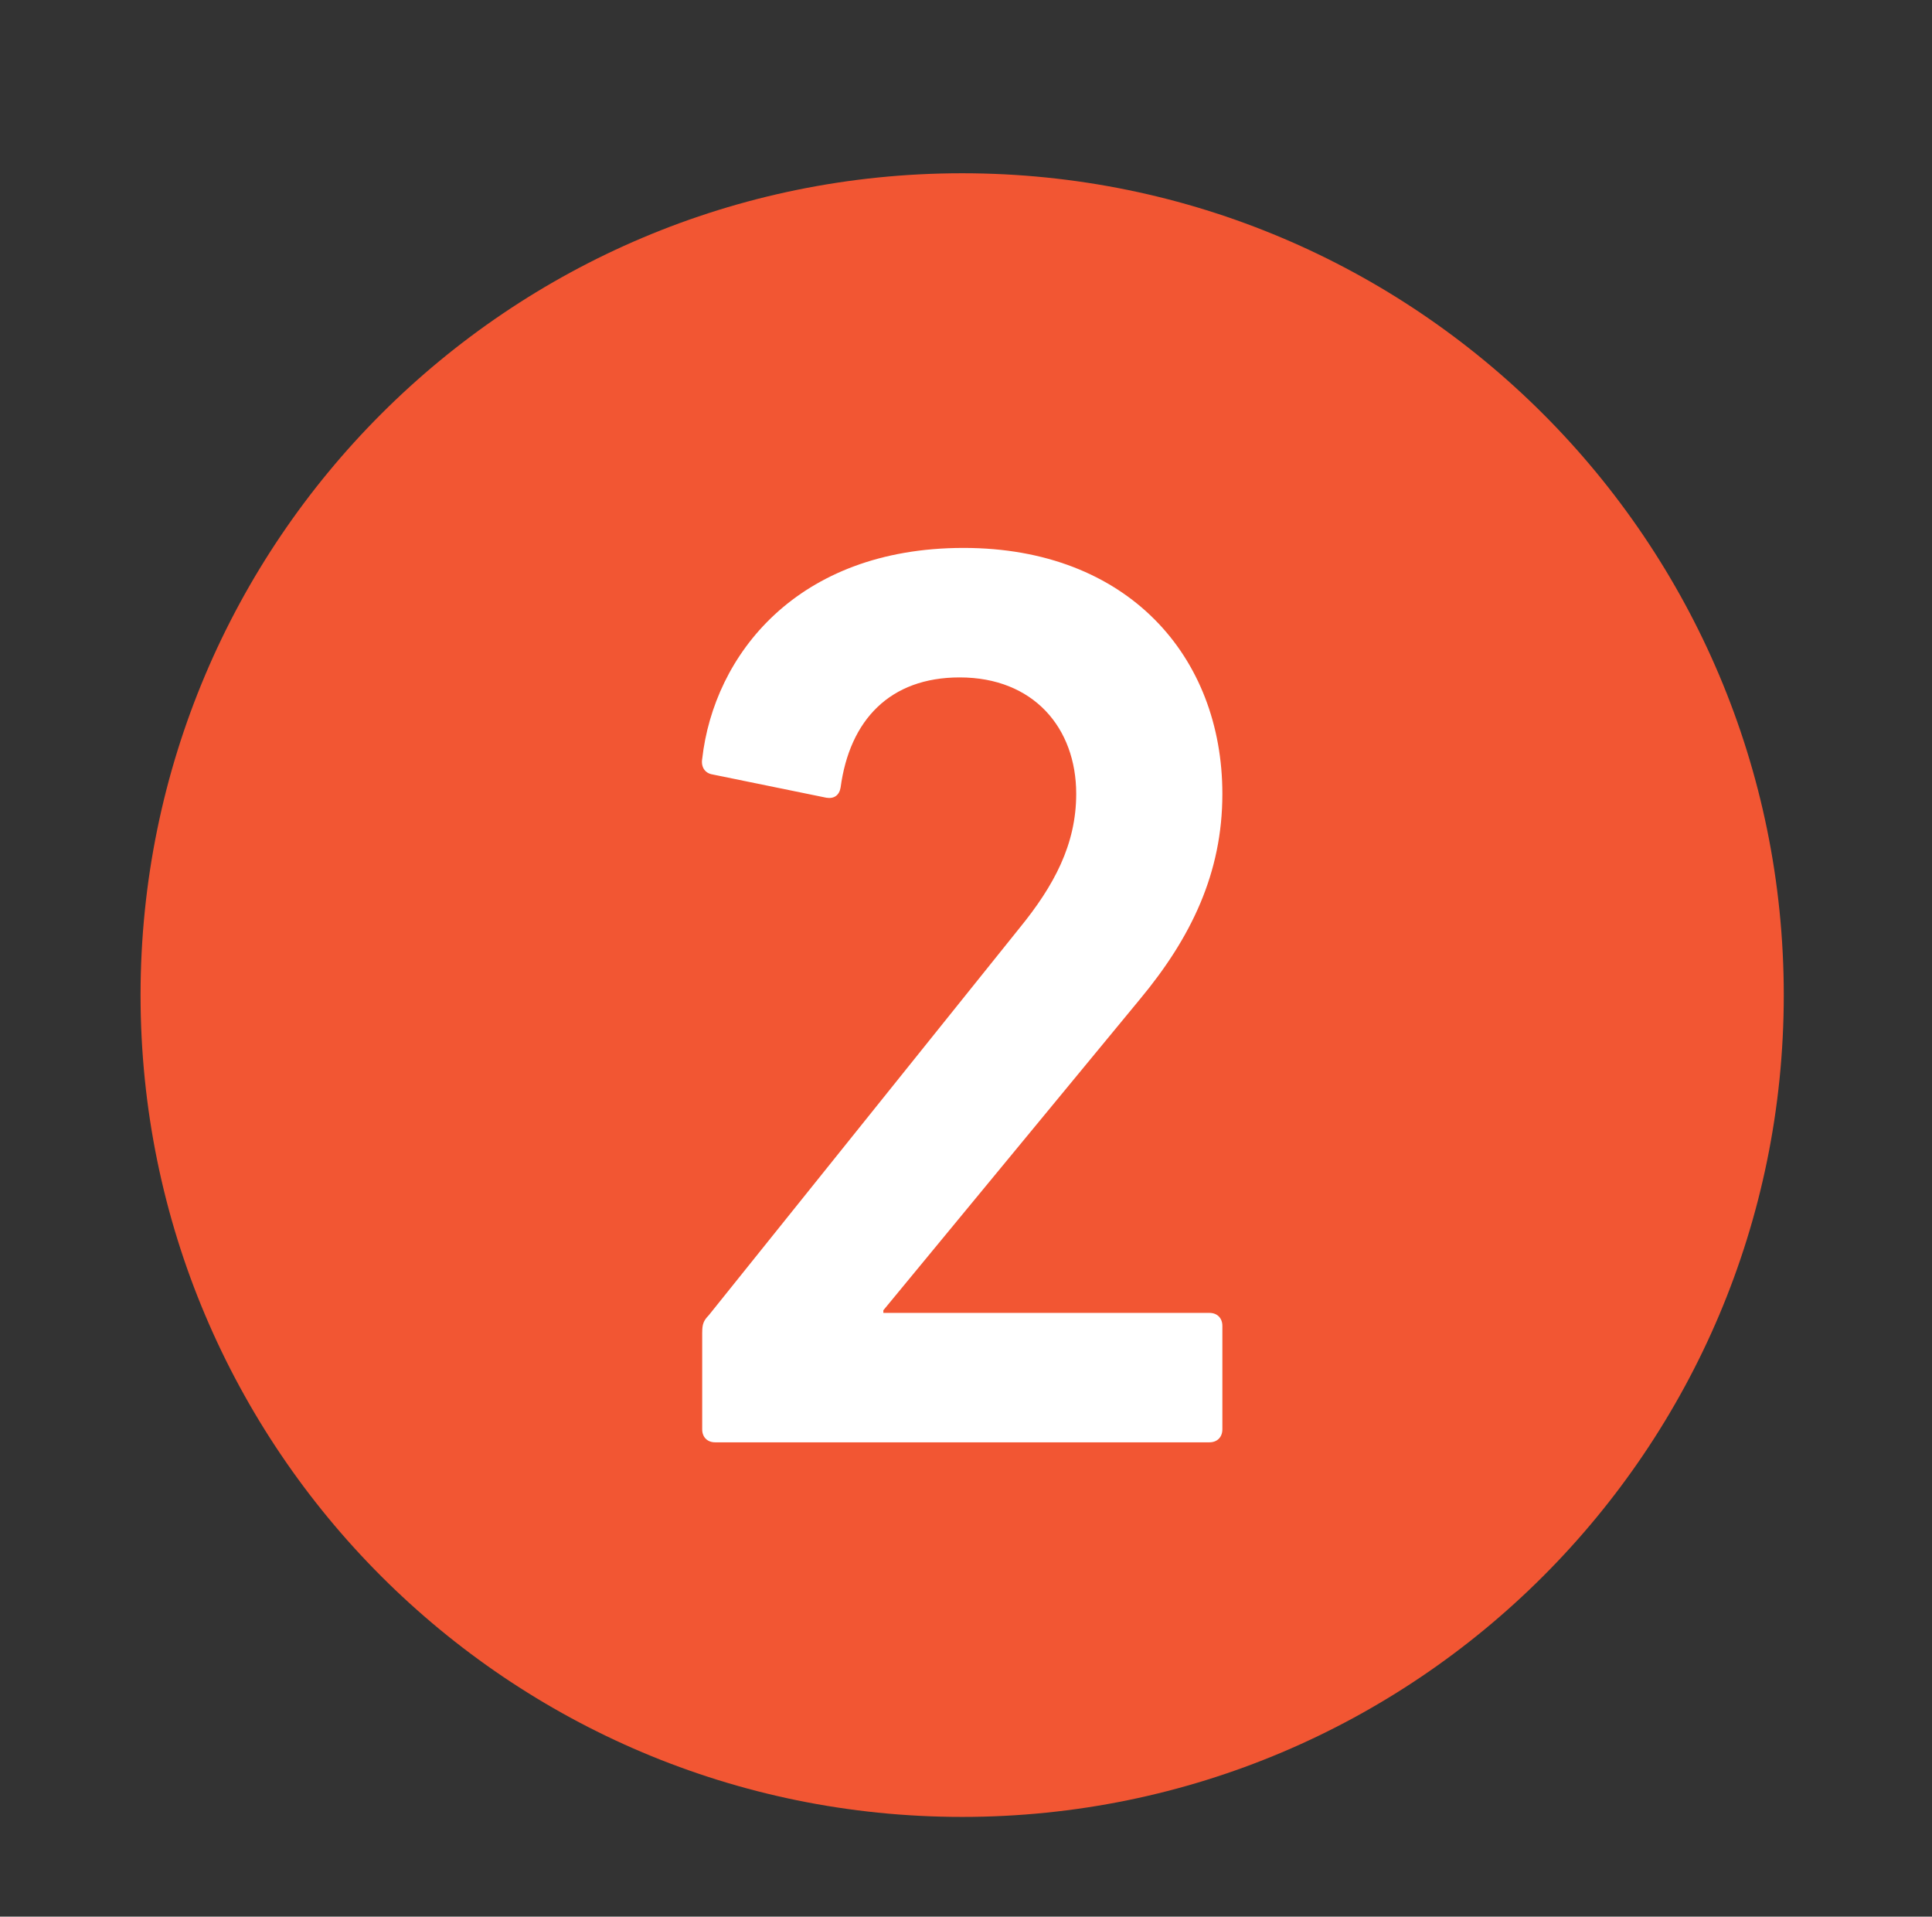 <svg baseProfile="tiny" xmlns="http://www.w3.org/2000/svg" width="81.333" height="80.667" viewBox="0 0 81.333 80.667"><rect x="0" y="0" width="81.333" height="80.667" fill="#333333" stroke="none"/><path fill="#F25633" d="M75.093 41.882c0 19.104-15.486 34.588-34.588 34.588S5.917 60.985 5.917 41.882c0-19.105 15.486-34.59 34.588-34.59s34.588 15.484 34.588 34.59z"/><path fill="#FFF" d="M29.562 56.073c0-.328.053-.49.27-.71l13.074-16.287c1.47-1.798 2.4-3.54 2.4-5.665 0-2.778-1.8-4.9-4.906-4.9-2.94 0-4.63 1.796-5.012 4.63-.053.325-.27.488-.598.434l-4.795-.98c-.326-.053-.49-.326-.434-.654.49-4.357 3.978-8.88 11.003-8.88 6.918 0 10.895 4.577 10.895 10.353 0 3.322-1.307 6.045-3.486 8.66L37.187 55.147v.11h13.73c.325 0 .542.218.542.546v4.356c0 .327-.218.545-.544.545H30.104c-.326 0-.543-.218-.543-.545v-4.085z"/></svg>